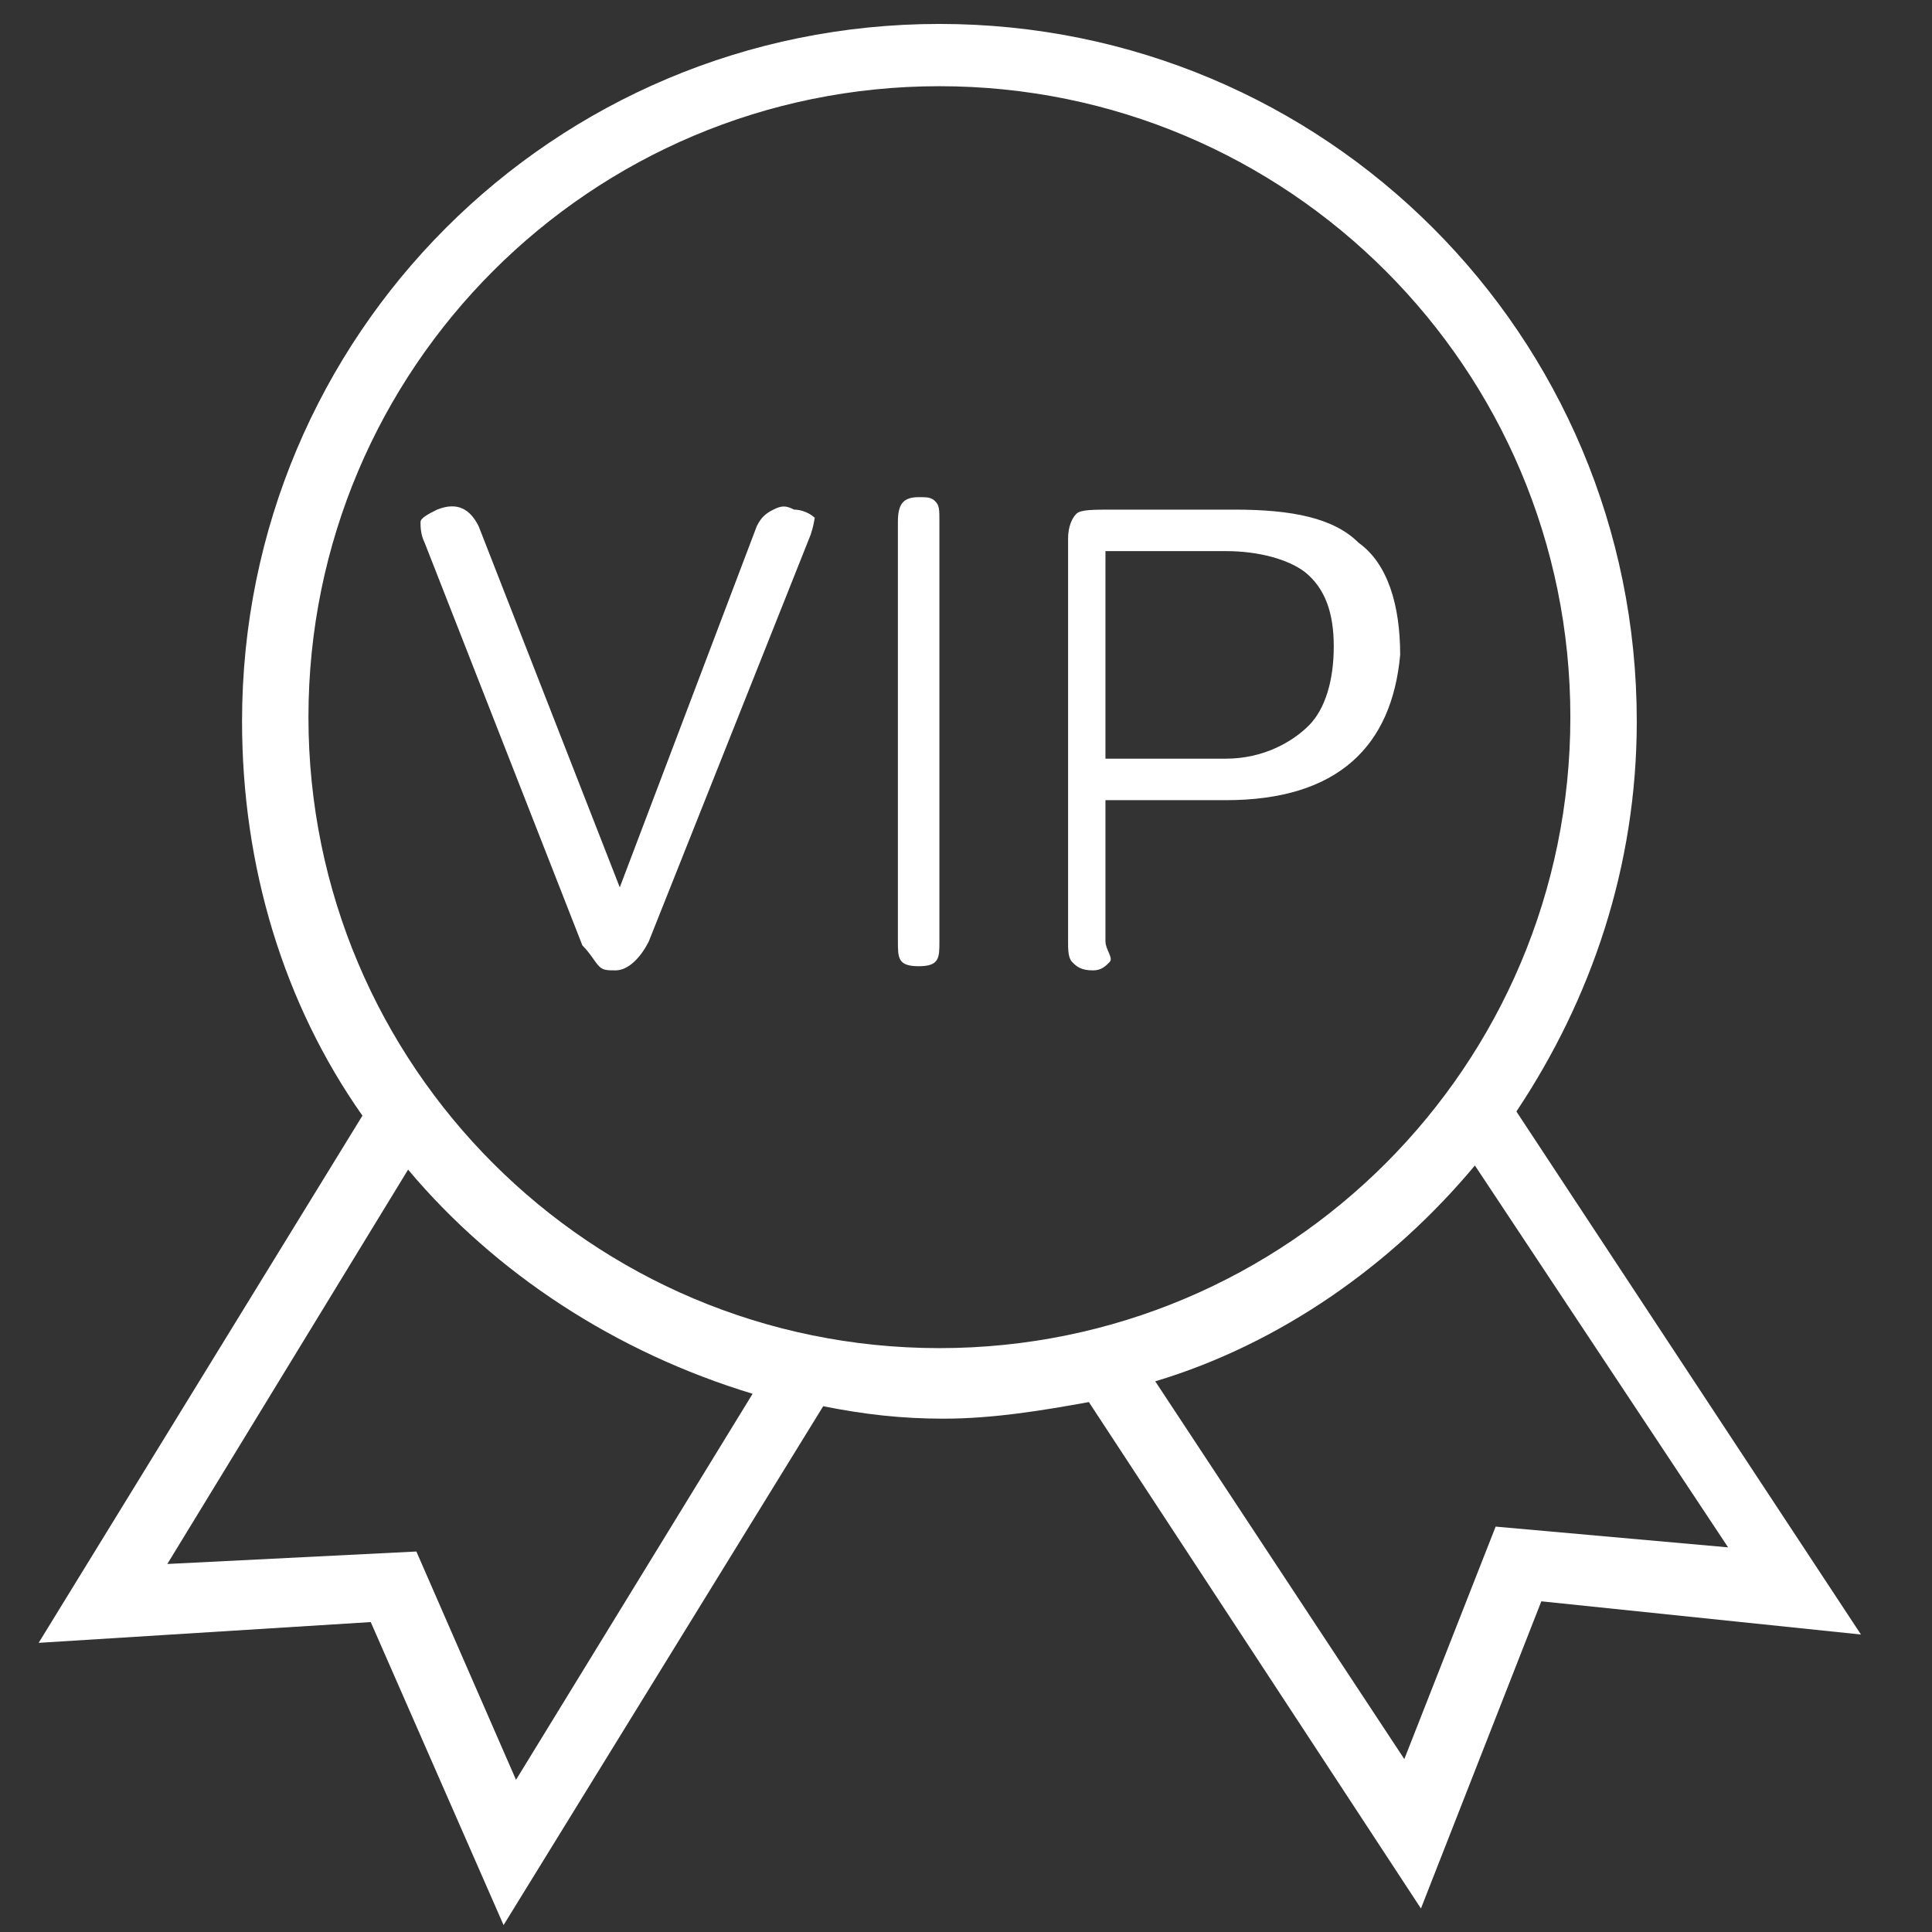 <?xml version="1.0" standalone="no"?><!DOCTYPE svg PUBLIC "-//W3C//DTD SVG 1.1//EN" "http://www.w3.org/Graphics/SVG/1.1/DTD/svg11.dtd"><svg t="1555403361027" class="icon" style="" viewBox="0 0 1024 1024" version="1.1" xmlns="http://www.w3.org/2000/svg" p-id="4865" xmlns:xlink="http://www.w3.org/1999/xlink" width="32" height="32"><rect x="0" y="0" width="1024" height="1024" fill="#333333" stroke="none"/><defs><style type="text/css"></style></defs><path d="M431.806 274.429l0.095 0.077c0-0.75-0.009-0.691-0.095-0.077zM486.905 263.501c-8.801 0-11 4.398-11 13.204v222.211c0 8.801 0 13.199 11 13.199s11-4.398 11-13.199v-222.211c0-6.602 0-8.805-2.199-11.004-2.204-2.199-4.403-2.199-8.801-2.199zM720.116 287.705c-13.199-13.199-35.199-17.602-66.004-17.602h-63.805c-11 0-17.597 0-19.801 2.204-2.195 2.199-4.403 6.597-4.403 13.199v213.415c0 4.398 0 8.801 2.204 11 2.195 2.199 4.398 4.403 11 4.403 4.403 0 6.602-2.199 8.801-4.403 2.195-2.199-2.199-6.597-2.199-11V424.111h63.805c59.398 0 88.004-28.602 92.407-77.004 0-26.403-6.602-48.402-22.004-59.402z m-26.398 96.809c-8.796 8.801-24.203 17.597-44 17.597h-63.805V292.103h63.805c17.593 0 33.004 4.398 41.801 11 11.004 8.801 15.403 22.004 15.403 39.606-0.005 17.597-4.403 33-13.204 41.805zM409.901 270.103c-4.403 2.204-6.602 4.403-8.801 8.801L328.494 470.315 253.689 278.904c-4.403-8.801-11.004-13.199-22.004-8.801-4.398 2.204-8.801 4.403-8.801 6.602s0 6.597 2.204 11L308.693 501.12c4.403 4.398 6.602 8.796 8.801 11 2.199 2.199 4.403 2.199 8.801 2.199 6.602 0 13.204-6.597 17.602-15.398L429.702 283.307c1.449-4.348 1.937-7.699 2.104-8.878-2.226-2.172-6.561-4.326-10.91-4.326-4.398-2.204-6.597-2.204-10.995 0z" p-id="4866" fill="#ffffff"></path><path d="M803.722 589.119c39.606-59.402 63.805-129.805 63.805-206.809 0-204.614-165.008-369.622-369.617-369.622S128.292 177.697 128.292 382.311c0 77.004 22 149.605 63.805 209.012l-171.61 279.419 176.012-11.009 70.402 160.61 169.411-275.016c22.004 4.403 41.805 6.602 63.8 6.602 26.403 0 52.796-4.403 77.004-8.801l176.012 268.414 63.805-162.809 169.411 17.597-182.623-277.211zM273.494 943.343l-52.805-121.008-132.004 6.606L216.291 619.924c46.203 55.004 110.004 96.805 182.61 118.809l-125.406 204.609z m224.406-228.808c-184.809 0-334.418-149.614-334.418-334.423s149.61-334.423 334.418-334.423c184.818 0 334.423 149.61 334.423 334.418s-149.605 334.428-334.423 334.428z m294.821 94.601l-48.402 123.212-132.013-200.216c66.009-19.801 125.411-61.606 169.415-114.406l134.212 202.41-123.212-11z" p-id="4867" fill="#ffffff"></path></svg>
